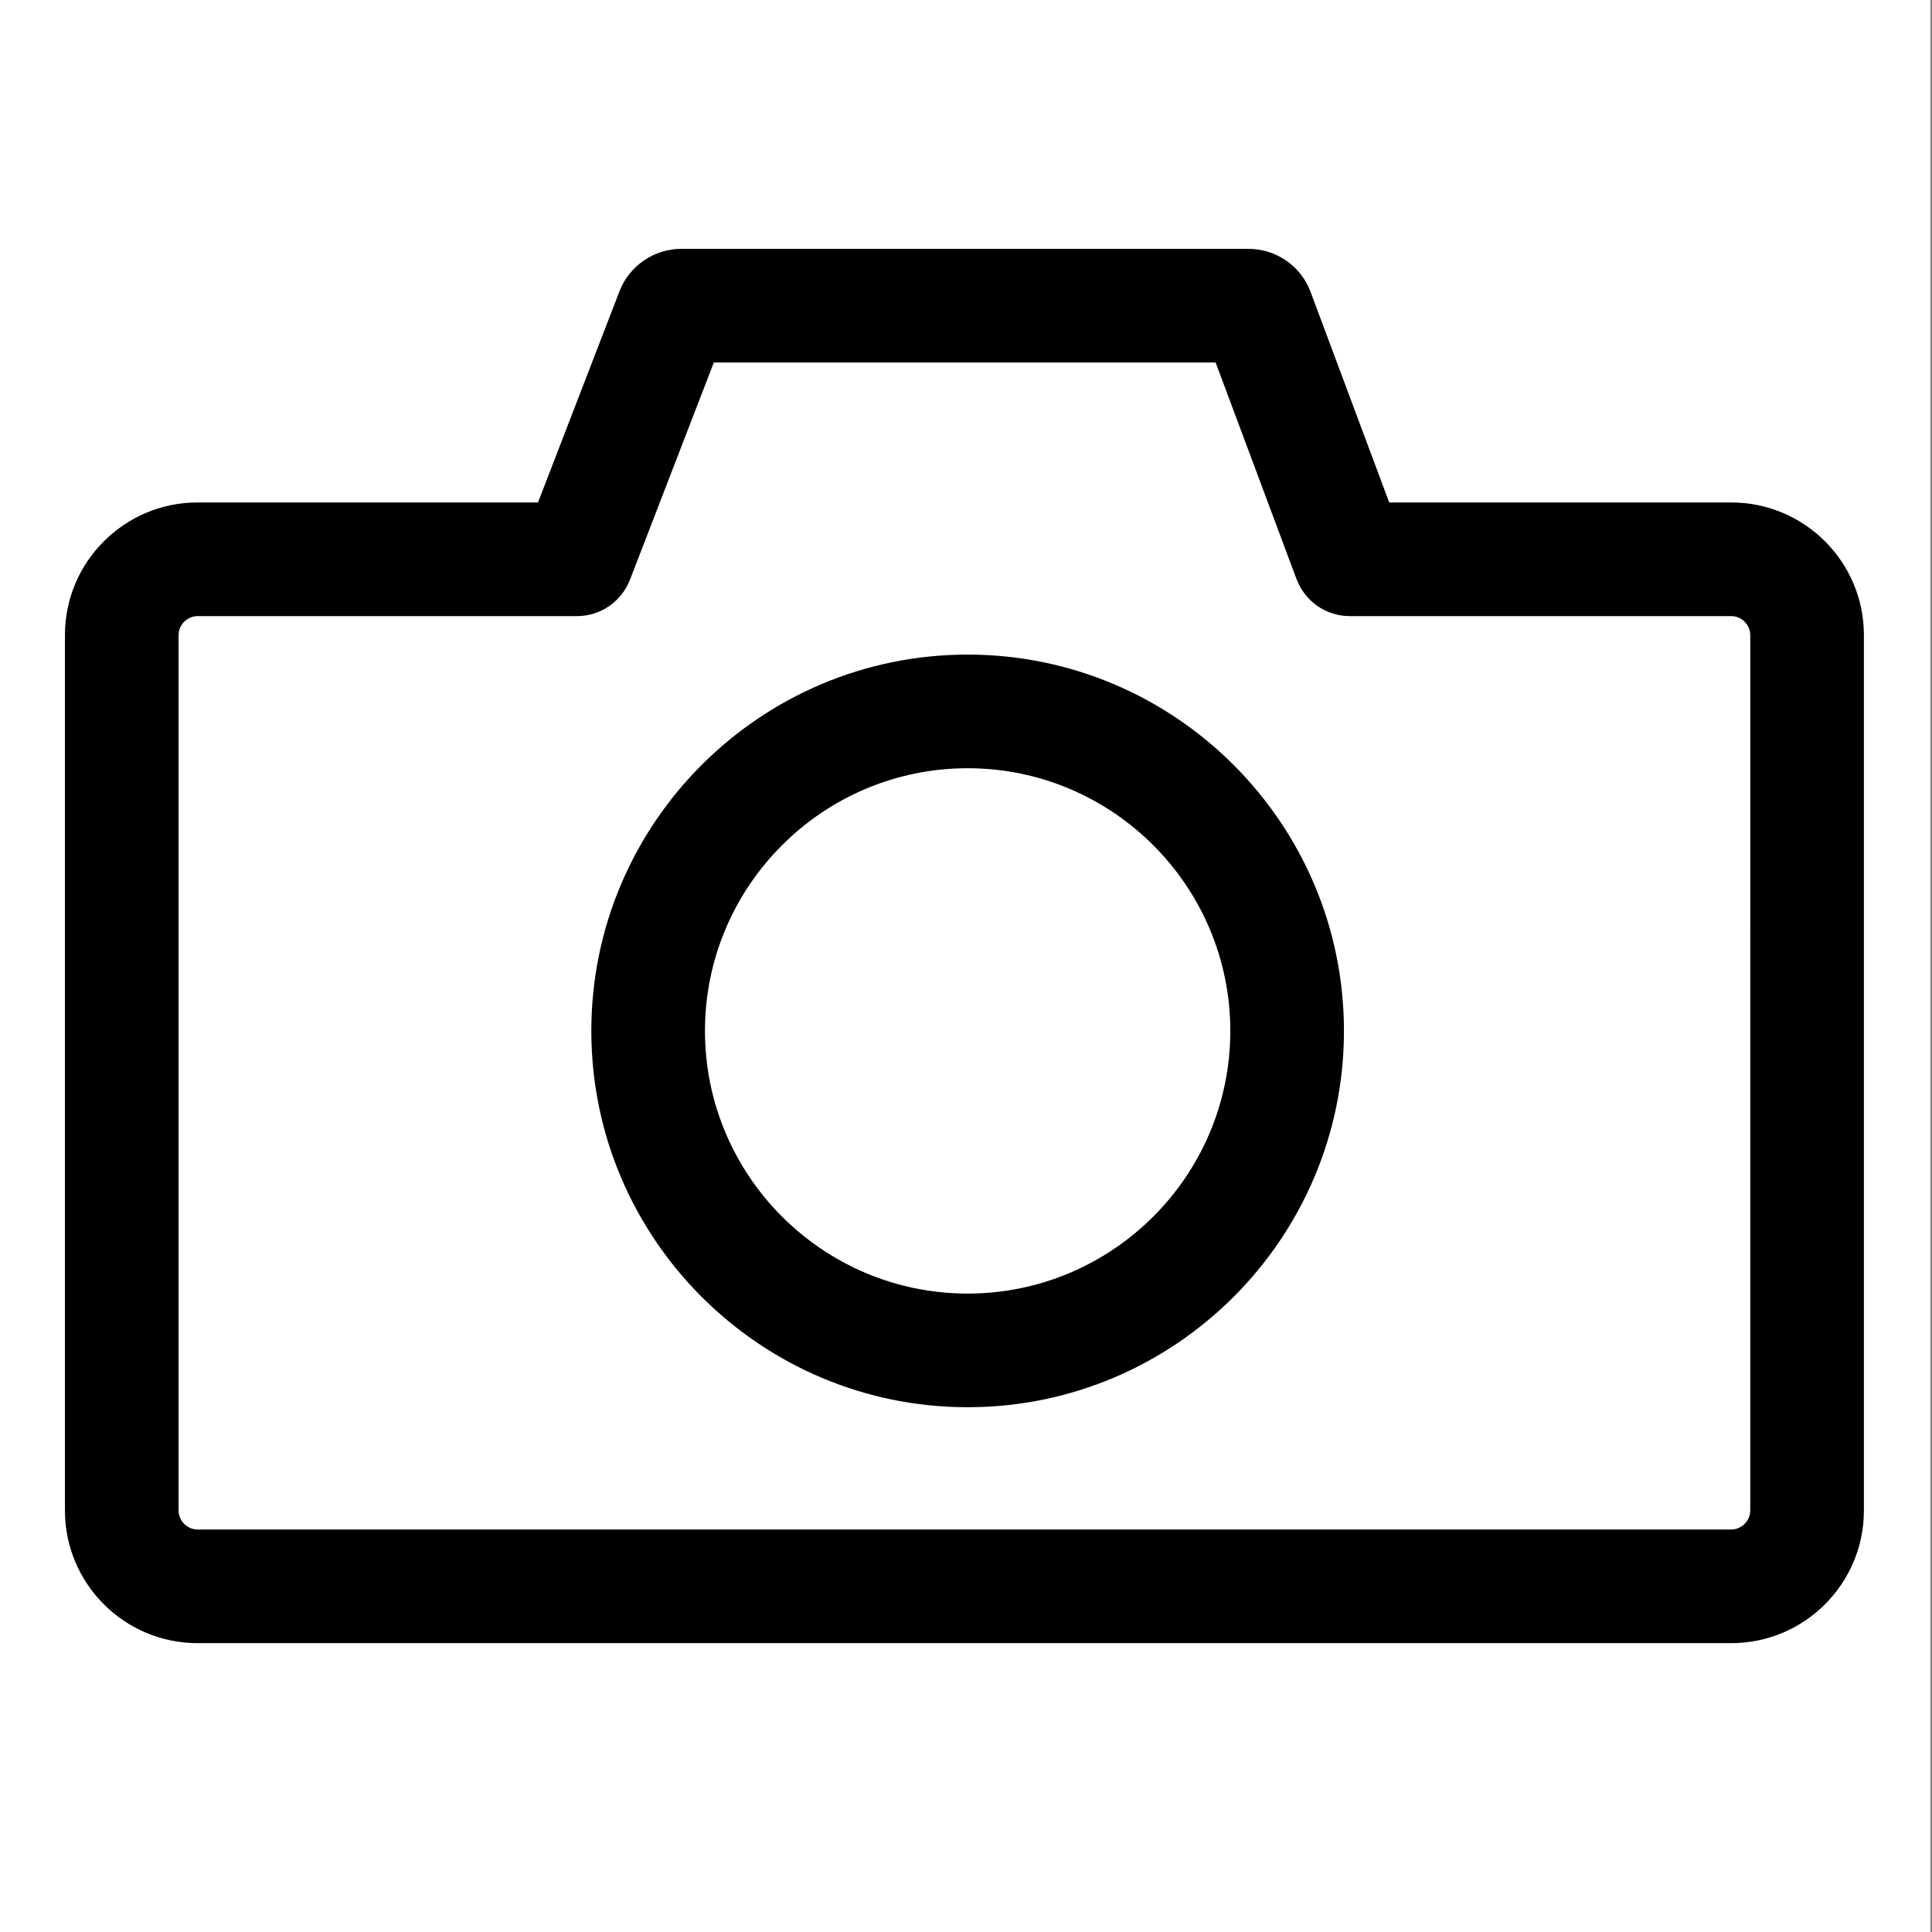 <?xml version="1.0" encoding="utf-8"?>
<!-- Generator: Adobe Illustrator 16.0.0, SVG Export Plug-In . SVG Version: 6.00 Build 0)  -->
<!DOCTYPE svg PUBLIC "-//W3C//DTD SVG 1.1//EN" "http://www.w3.org/Graphics/SVG/1.1/DTD/svg11.dtd">
<svg version="1.1" id="Layer_2" xmlns="http://www.w3.org/2000/svg" xmlns:xlink="http://www.w3.org/1999/xlink" x="0px" y="0px"
	 width="612px" height="612px" viewBox="0 0 612 612" enable-background="new 0 0 612 612" xml:space="preserve">
<rect x="0" y="0" width="612" height="612" fill="#808080" stroke="none"/>
<rect x="-0.5" fill="#FFFFFF" width="612" height="612"/>
<path d="M548.429,159.166H440.061L415.13,92.408c-3.032-8.12-10.894-13.576-19.562-13.576H215.768
	c-8.581,0-16.422,5.378-19.513,13.385l-25.834,66.948H62.571c-23.159,0-42,18.841-42,42V478.5c0,23.159,18.841,42,42,42h485.857
	c23.159,0,42-18.841,42-42V201.166C590.429,178.007,571.588,159.166,548.429,159.166z M554.429,478.5c0,3.252-2.748,6-6,6H62.571
	c-3.252,0-6-2.748-6-6V201.166c0-3.252,2.748-6,6-6h120.197c7.655,0,14.177-4.787,16.78-11.524l0.012,0.005l26.555-68.814h158.961
	l25.63,68.631l0.016-0.006c2.554,6.833,9.122,11.708,16.847,11.708h120.86c3.252,0,6,2.748,6,6V478.5z"/>
<path d="M306.521,445.766c-65.73,0-119.206-53.476-119.206-119.205c0-65.73,53.476-119.206,119.206-119.206
	c65.729,0,119.204,53.476,119.204,119.206C425.726,392.29,372.251,445.766,306.521,445.766z M306.521,243.355
	c-45.88,0-83.206,37.326-83.206,83.206s37.326,83.205,83.206,83.205c45.879,0,83.204-37.325,83.204-83.205
	S352.4,243.355,306.521,243.355z"/>
</svg>
